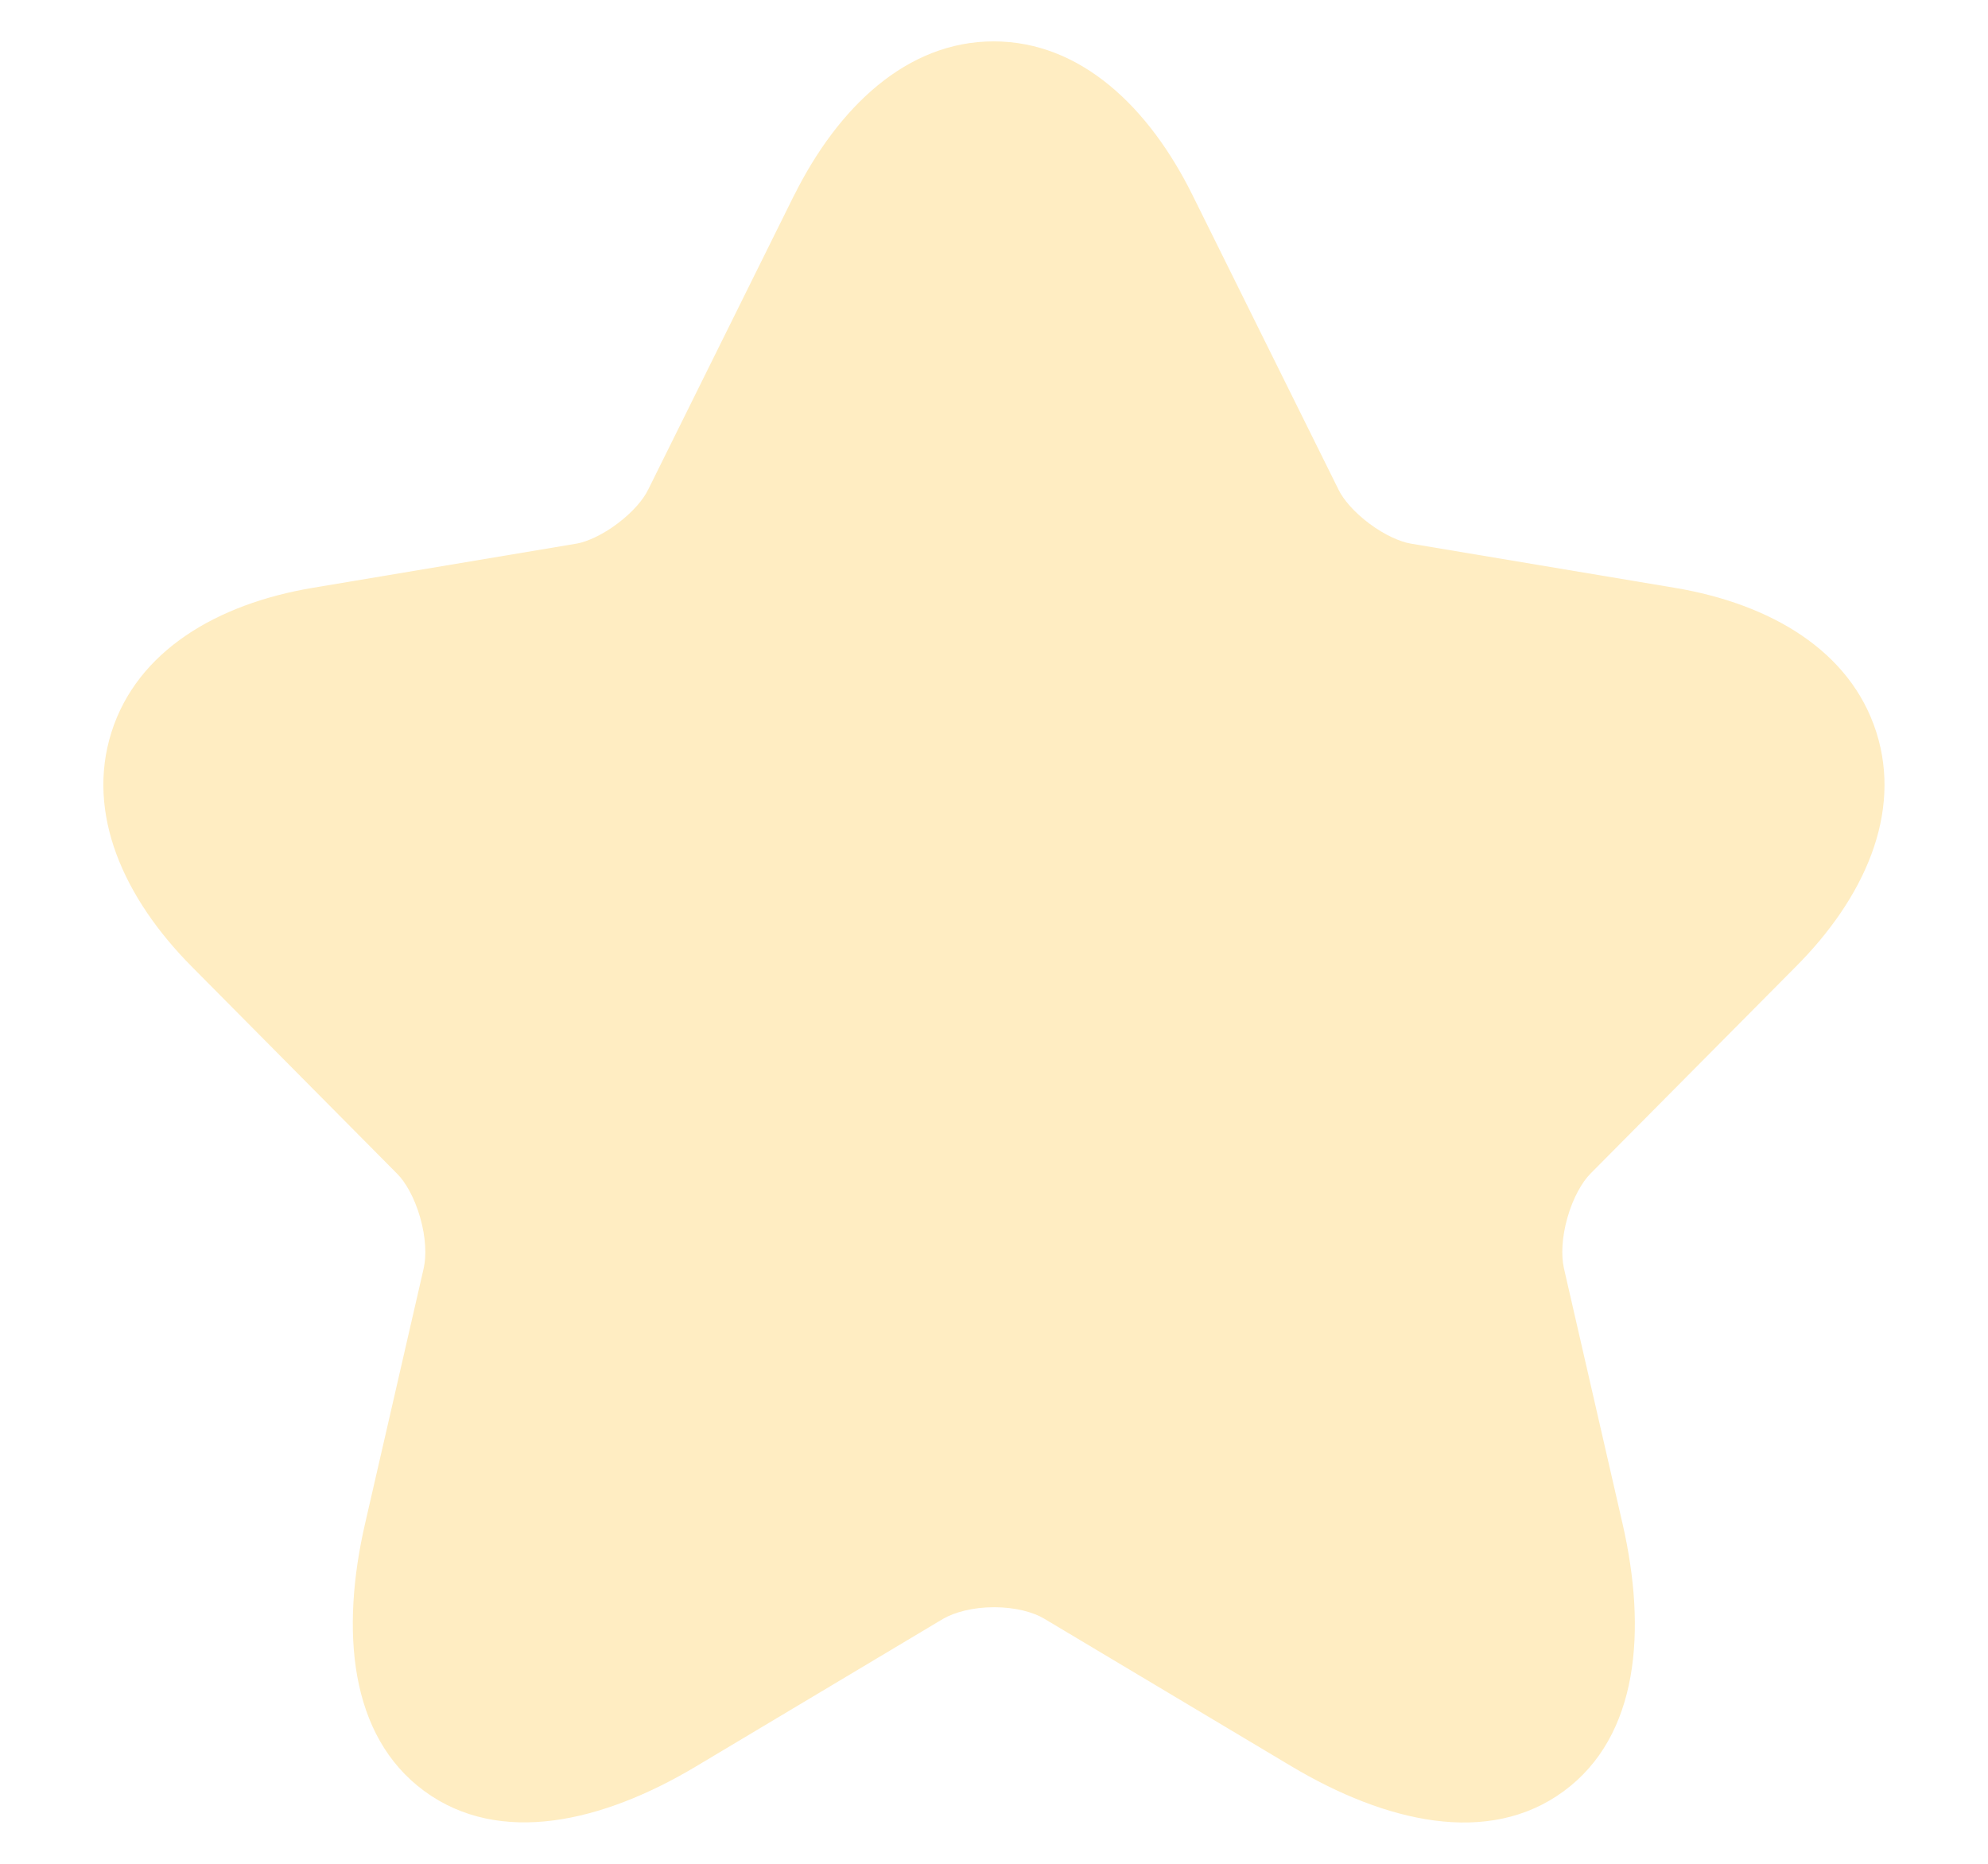 <svg width="16" height="15" viewBox="0 0 16 15" fill="none" xmlns="http://www.w3.org/2000/svg">
    <path d="M7.997 0.333C8.697 0.333 9.248 0.862 9.6 1.575L10.774 3.943C10.81 4.017 10.895 4.12 11.021 4.214C11.148 4.309 11.272 4.361 11.354 4.375L13.48 4.731C14.249 4.86 14.892 5.236 15.101 5.892C15.31 6.547 15.004 7.228 14.452 7.781L14.451 7.782L12.799 9.447C12.734 9.513 12.661 9.638 12.615 9.8C12.569 9.961 12.565 10.107 12.586 10.202L12.586 10.203L13.059 12.264C13.255 13.121 13.19 13.972 12.585 14.416C11.978 14.862 11.149 14.665 10.395 14.216L8.402 13.026C8.318 12.976 8.174 12.935 8.001 12.935C7.828 12.935 7.682 12.976 7.593 13.027L7.591 13.028L5.602 14.216C4.849 14.666 4.021 14.86 3.414 14.414C2.81 13.969 2.741 13.12 2.938 12.263L3.411 10.203L3.411 10.202C3.432 10.107 3.428 9.961 3.382 9.8C3.336 9.638 3.263 9.513 3.197 9.447L1.544 7.78C0.995 7.227 0.69 6.547 0.897 5.893C1.105 5.237 1.748 4.86 2.516 4.731L4.641 4.375L4.642 4.375C4.719 4.361 4.842 4.31 4.968 4.215C5.095 4.12 5.18 4.017 5.215 3.943L5.217 3.94L6.39 1.574L6.391 1.573C6.746 0.861 7.299 0.333 7.997 0.333Z" fill="#FFB300" fill-opacity="0.24"></path>
</svg>
